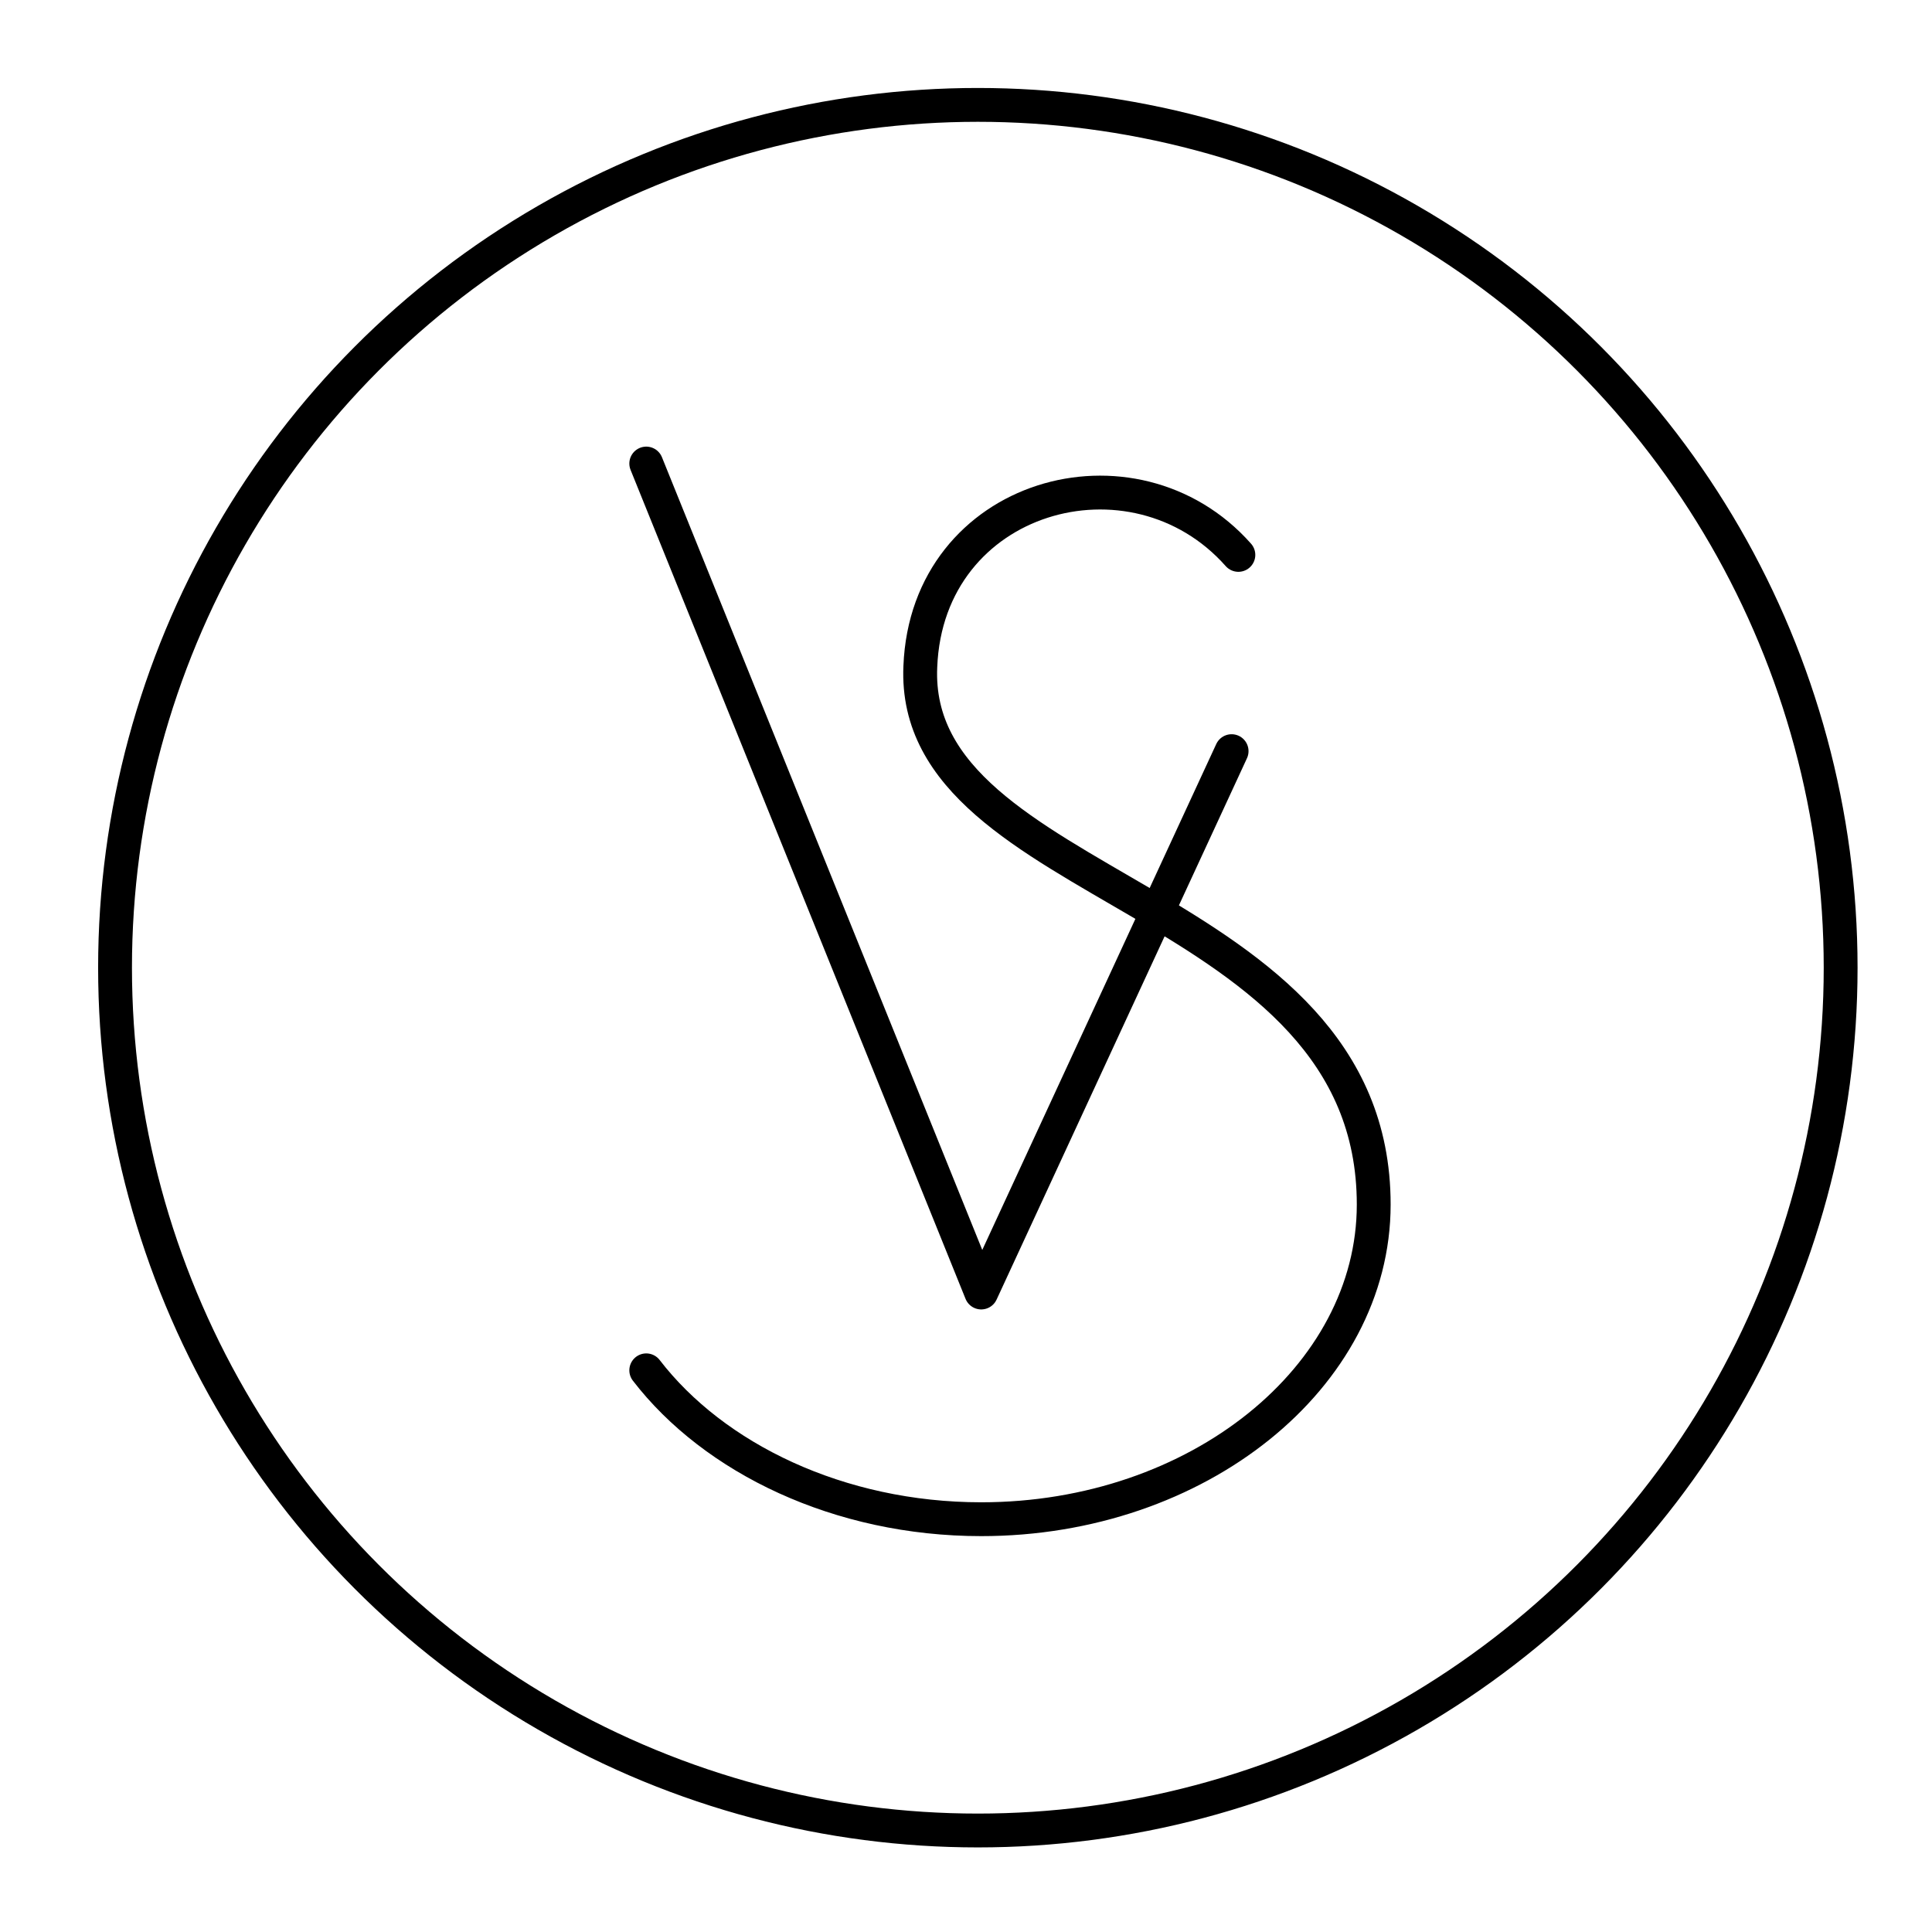 <?xml version="1.0" encoding="utf-8"?>
<!-- Generator: Adobe Illustrator 22.1.0, SVG Export Plug-In . SVG Version: 6.00 Build 0)  -->
<svg version="1.1" xmlns="http://www.w3.org/2000/svg" xmlns:xlink="http://www.w3.org/1999/xlink" x="0px" y="0px"
	 viewBox="0 0 57.1 57.1" style="enable-background:new 0 0 57.1 57.1;" xml:space="preserve">
<style type="text/css">
	.st0{fill:none;stroke:#000000;stroke-linecap:round;stroke-linejoin:round;stroke-miterlimit:10;}
</style>
<g id="Calque_1">
</g>
<g id="Cartouche">
	<polyline class="st0" points="36.4,22.2 29,38.2 19.1,13.7 	"/>
	<g>
		<path class="st0" d="M19.1,40.5c2,2.6,5.7,4.4,9.9,4.4l0,0c6.4,0,11.6-4.2,11.6-9.3c0-9.2-13.7-9.2-13.4-15.9
			c0.2-5.1,6.3-6.8,9.4-3.3"/>
	</g>
	<circle class="st0" cx="28.9" cy="28.6" r="25.5"/>
</g>
</svg>
